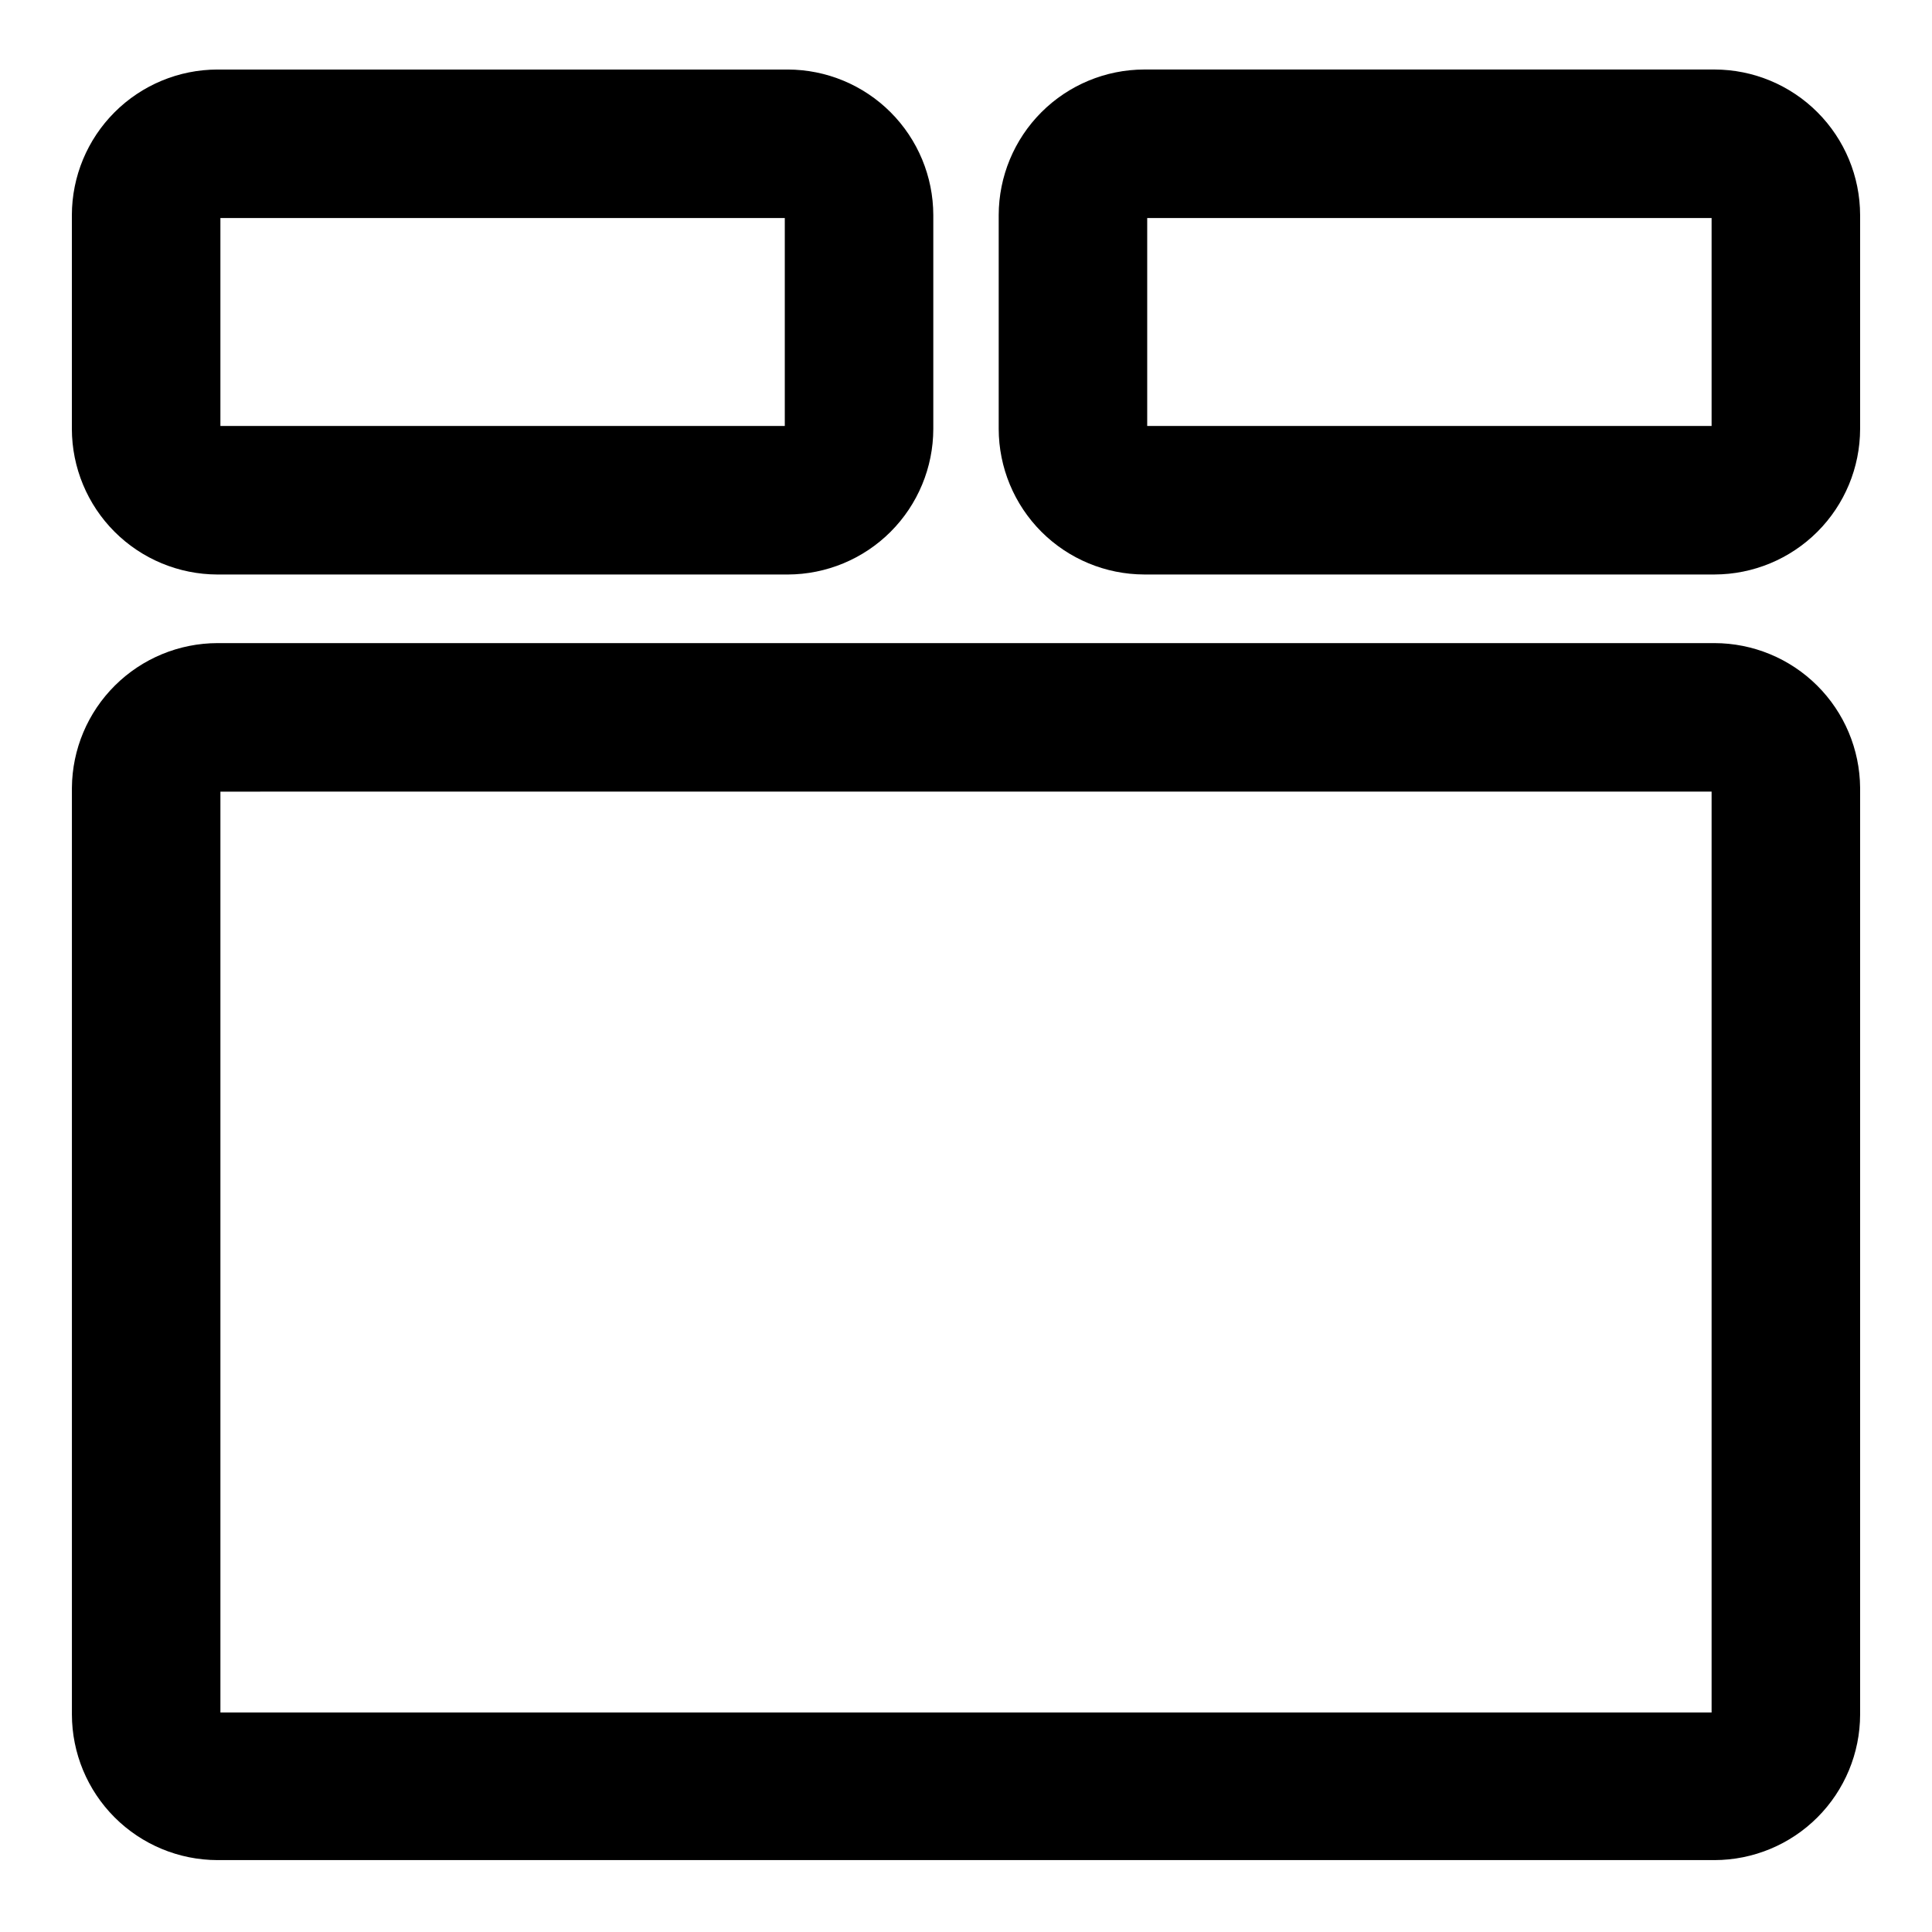 <?xml version="1.0" encoding="UTF-8"?>
<!-- Uploaded to: ICON Repo, www.svgrepo.com, Generator: ICON Repo Mixer Tools -->
<svg fill="#000000" width="800px" height="800px" version="1.1" viewBox="144 144 512 512" xmlns="http://www.w3.org/2000/svg">
 <g>
  <path d="m598.38 314.43h-396.75c-10.184 0.02-19.949 4.059-27.172 11.238-7.223 7.176-11.32 16.914-11.402 27.098v245.61c0.02 10.223 4.09 20.02 11.32 27.25 7.231 7.231 17.027 11.301 27.254 11.32h396.75c10.223-0.02 20.02-4.09 27.25-11.32s11.301-17.027 11.32-27.25v-245.61c-0.082-10.184-4.18-19.922-11.402-27.098-7.223-7.18-16.988-11.219-27.168-11.238zm-0.789 283.39h-395.18v-244.03l395.18-0.004z"/>
  <path d="m201.62 296.25h151.14c10.223-0.023 20.023-4.094 27.254-11.32 7.227-7.231 11.301-17.031 11.32-27.254v-56.68c-0.02-10.223-4.094-20.02-11.32-27.25-7.231-7.231-17.031-11.301-27.254-11.32h-151.14c-10.227 0.02-20.023 4.09-27.254 11.32-7.231 7.231-11.301 17.027-11.32 27.25v56.68c0.02 10.223 4.09 20.023 11.32 27.254 7.231 7.227 17.027 11.297 27.254 11.32zm0.789-94.465h149.57v55.105h-149.57z"/>
  <path d="m598.38 162.42h-151.14c-10.223 0.02-20.023 4.09-27.254 11.32-7.227 7.231-11.297 17.027-11.32 27.25v56.68c0.023 10.223 4.094 20.023 11.32 27.254 7.231 7.227 17.031 11.297 27.254 11.32h151.14c10.223-0.023 20.02-4.094 27.25-11.32 7.231-7.231 11.301-17.031 11.32-27.254v-56.68c-0.02-10.223-4.09-20.02-11.32-27.25-7.231-7.231-17.027-11.301-27.25-11.32zm-0.789 94.465h-149.57v-55.105h149.57z"/>
 </g>
</svg>